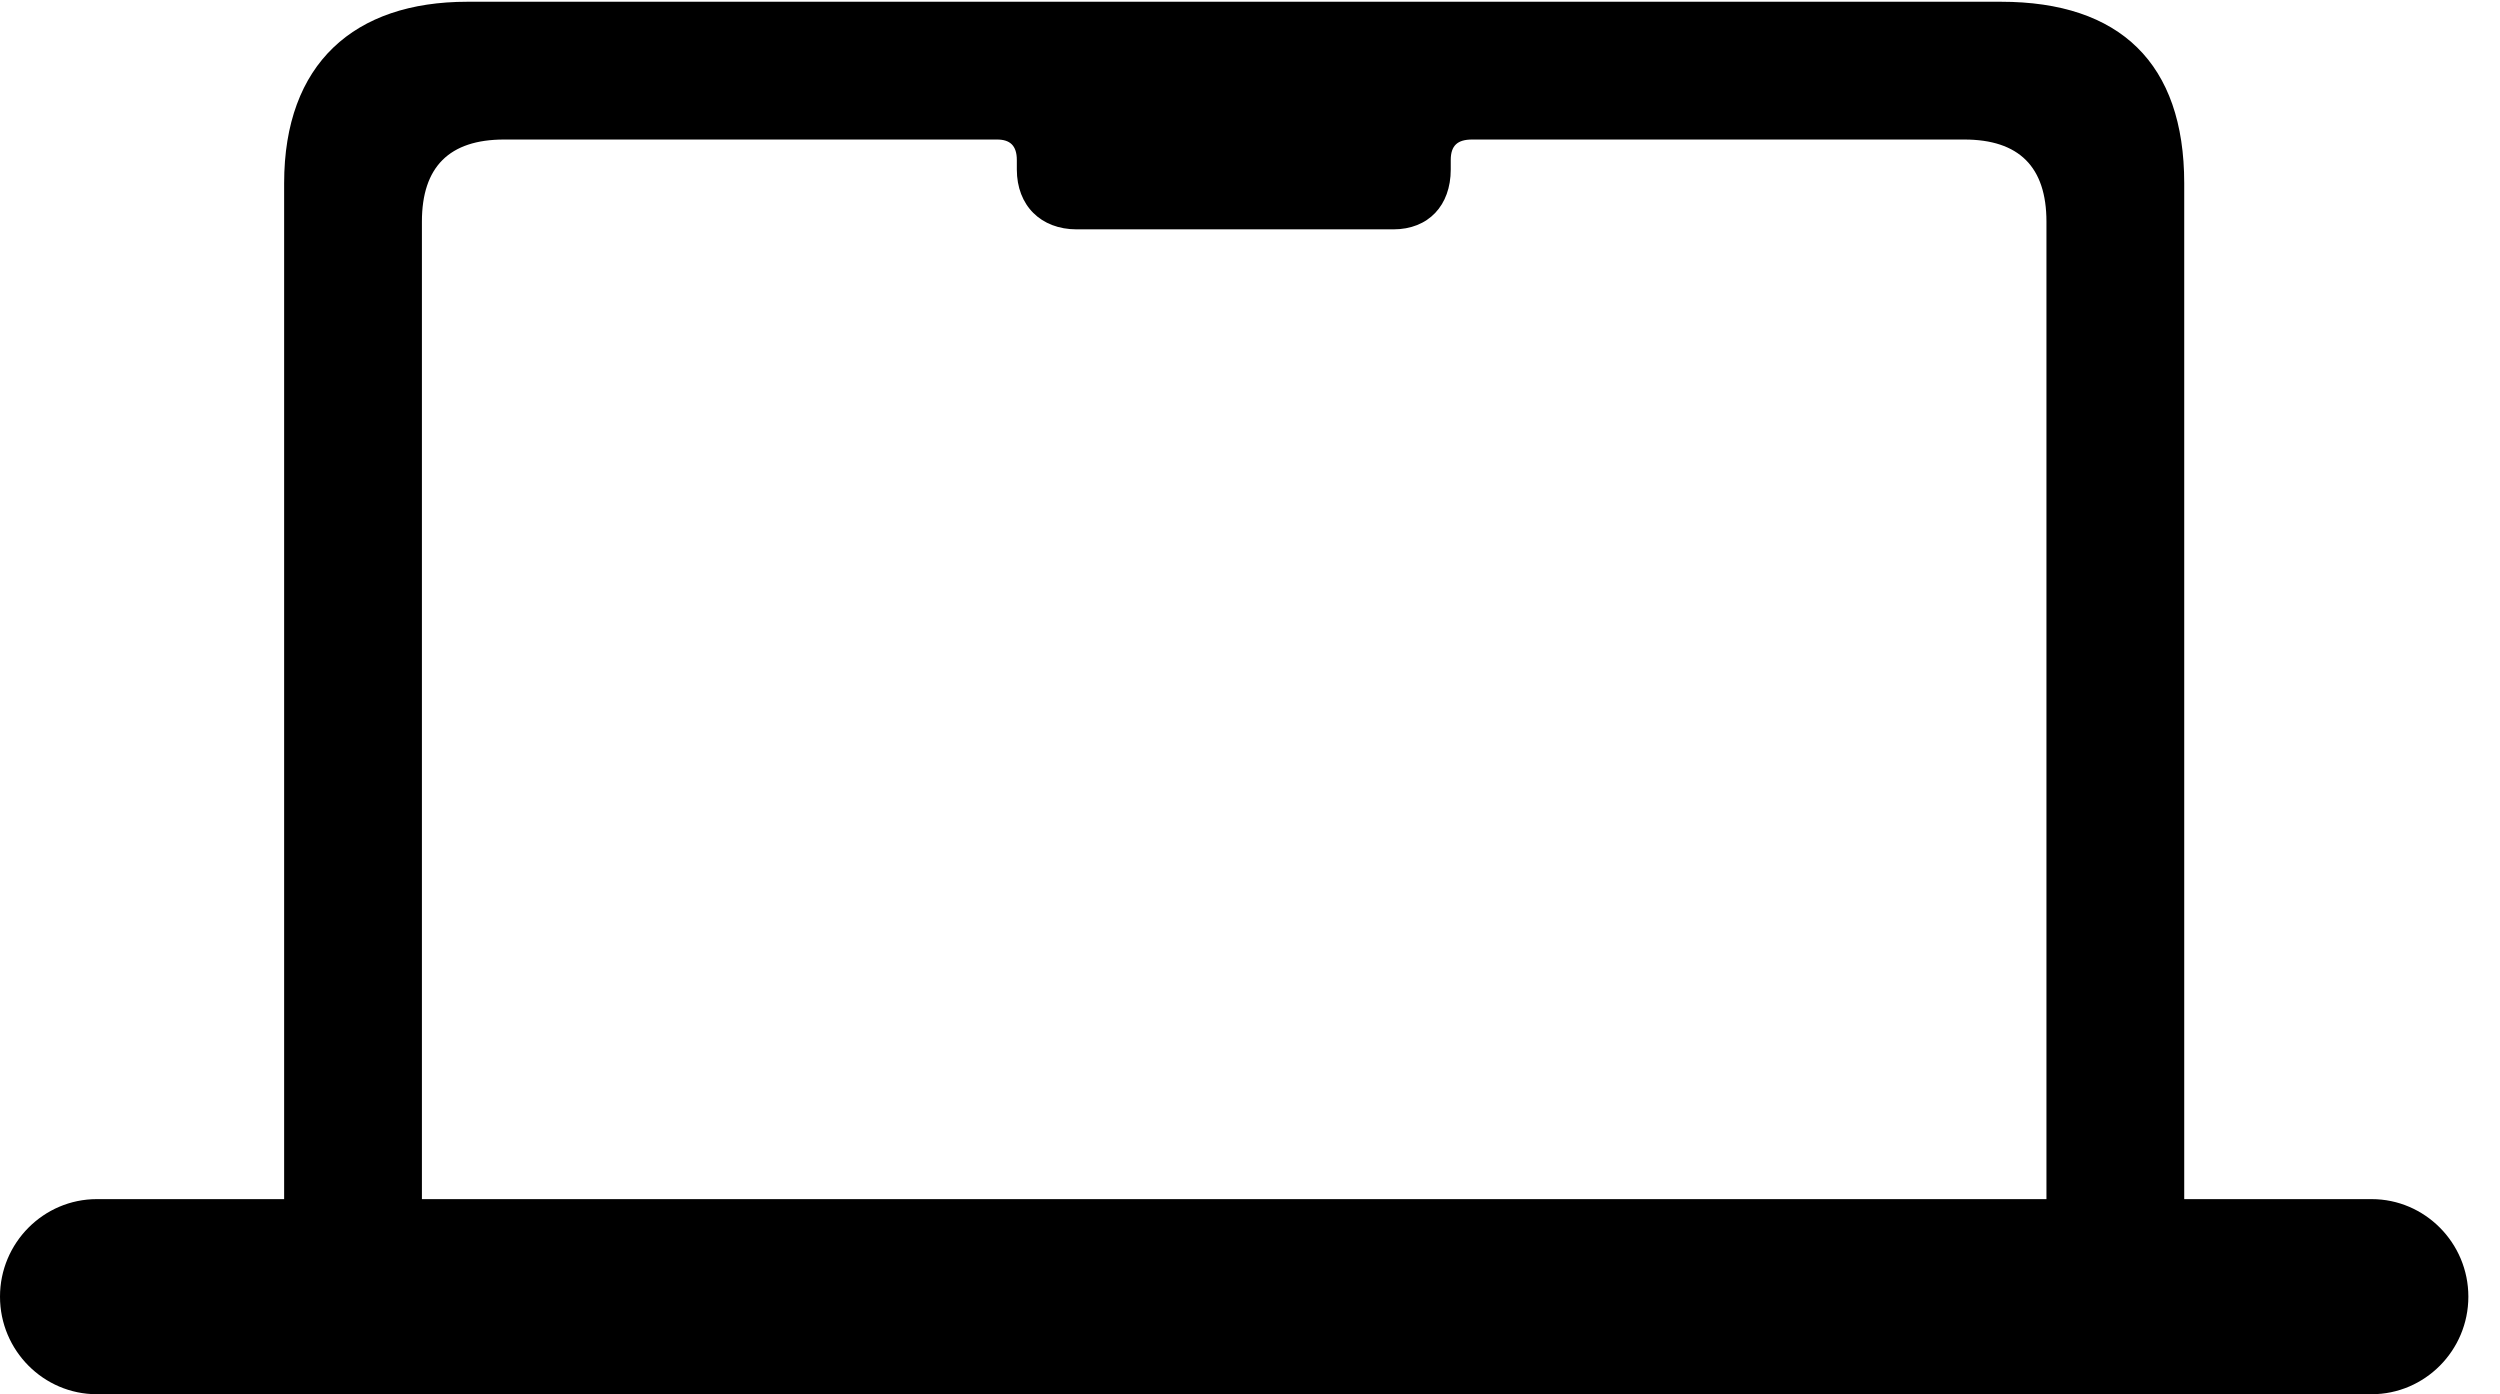 <?xml version="1.0" encoding="UTF-8"?>
<!--Generator: Apple Native CoreSVG 326-->
<!DOCTYPE svg
PUBLIC "-//W3C//DTD SVG 1.1//EN"
       "http://www.w3.org/Graphics/SVG/1.1/DTD/svg11.dtd">
<svg version="1.1" xmlns="http://www.w3.org/2000/svg" xmlns:xlink="http://www.w3.org/1999/xlink" viewBox="0 0 28.525 15.908">
 <g>
  <rect height="15.908" opacity="0" width="28.525" x="0" y="0"/>
  <path d="M11.133 1.592L11.377 1.592C11.523 1.592 11.602 1.66 11.602 1.826L11.602 1.934C11.602 2.344 11.875 2.617 12.285 2.617L15.898 2.617C16.299 2.617 16.553 2.344 16.553 1.934L16.553 1.826C16.553 1.66 16.631 1.592 16.797 1.592L17.041 1.592L17.041 0.781L11.133 0.781ZM0 14.795C0 15.41 0.498 15.908 1.104 15.908L27.061 15.908C27.666 15.908 28.164 15.41 28.164 14.795C28.164 14.18 27.666 13.682 27.061 13.682L24.922 13.682L24.922 2.09C24.922 0.723 24.189 0.02 22.832 0.02L5.332 0.02C4.043 0.02 3.242 0.723 3.242 2.09L3.242 13.682L1.104 13.682C0.498 13.682 0 14.18 0 14.795ZM4.814 13.682L4.814 2.529C4.814 1.904 5.127 1.592 5.752 1.592L22.412 1.592C23.037 1.592 23.35 1.904 23.35 2.529L23.35 13.682Z" fill="currentColor"/>
 </g>
</svg>
